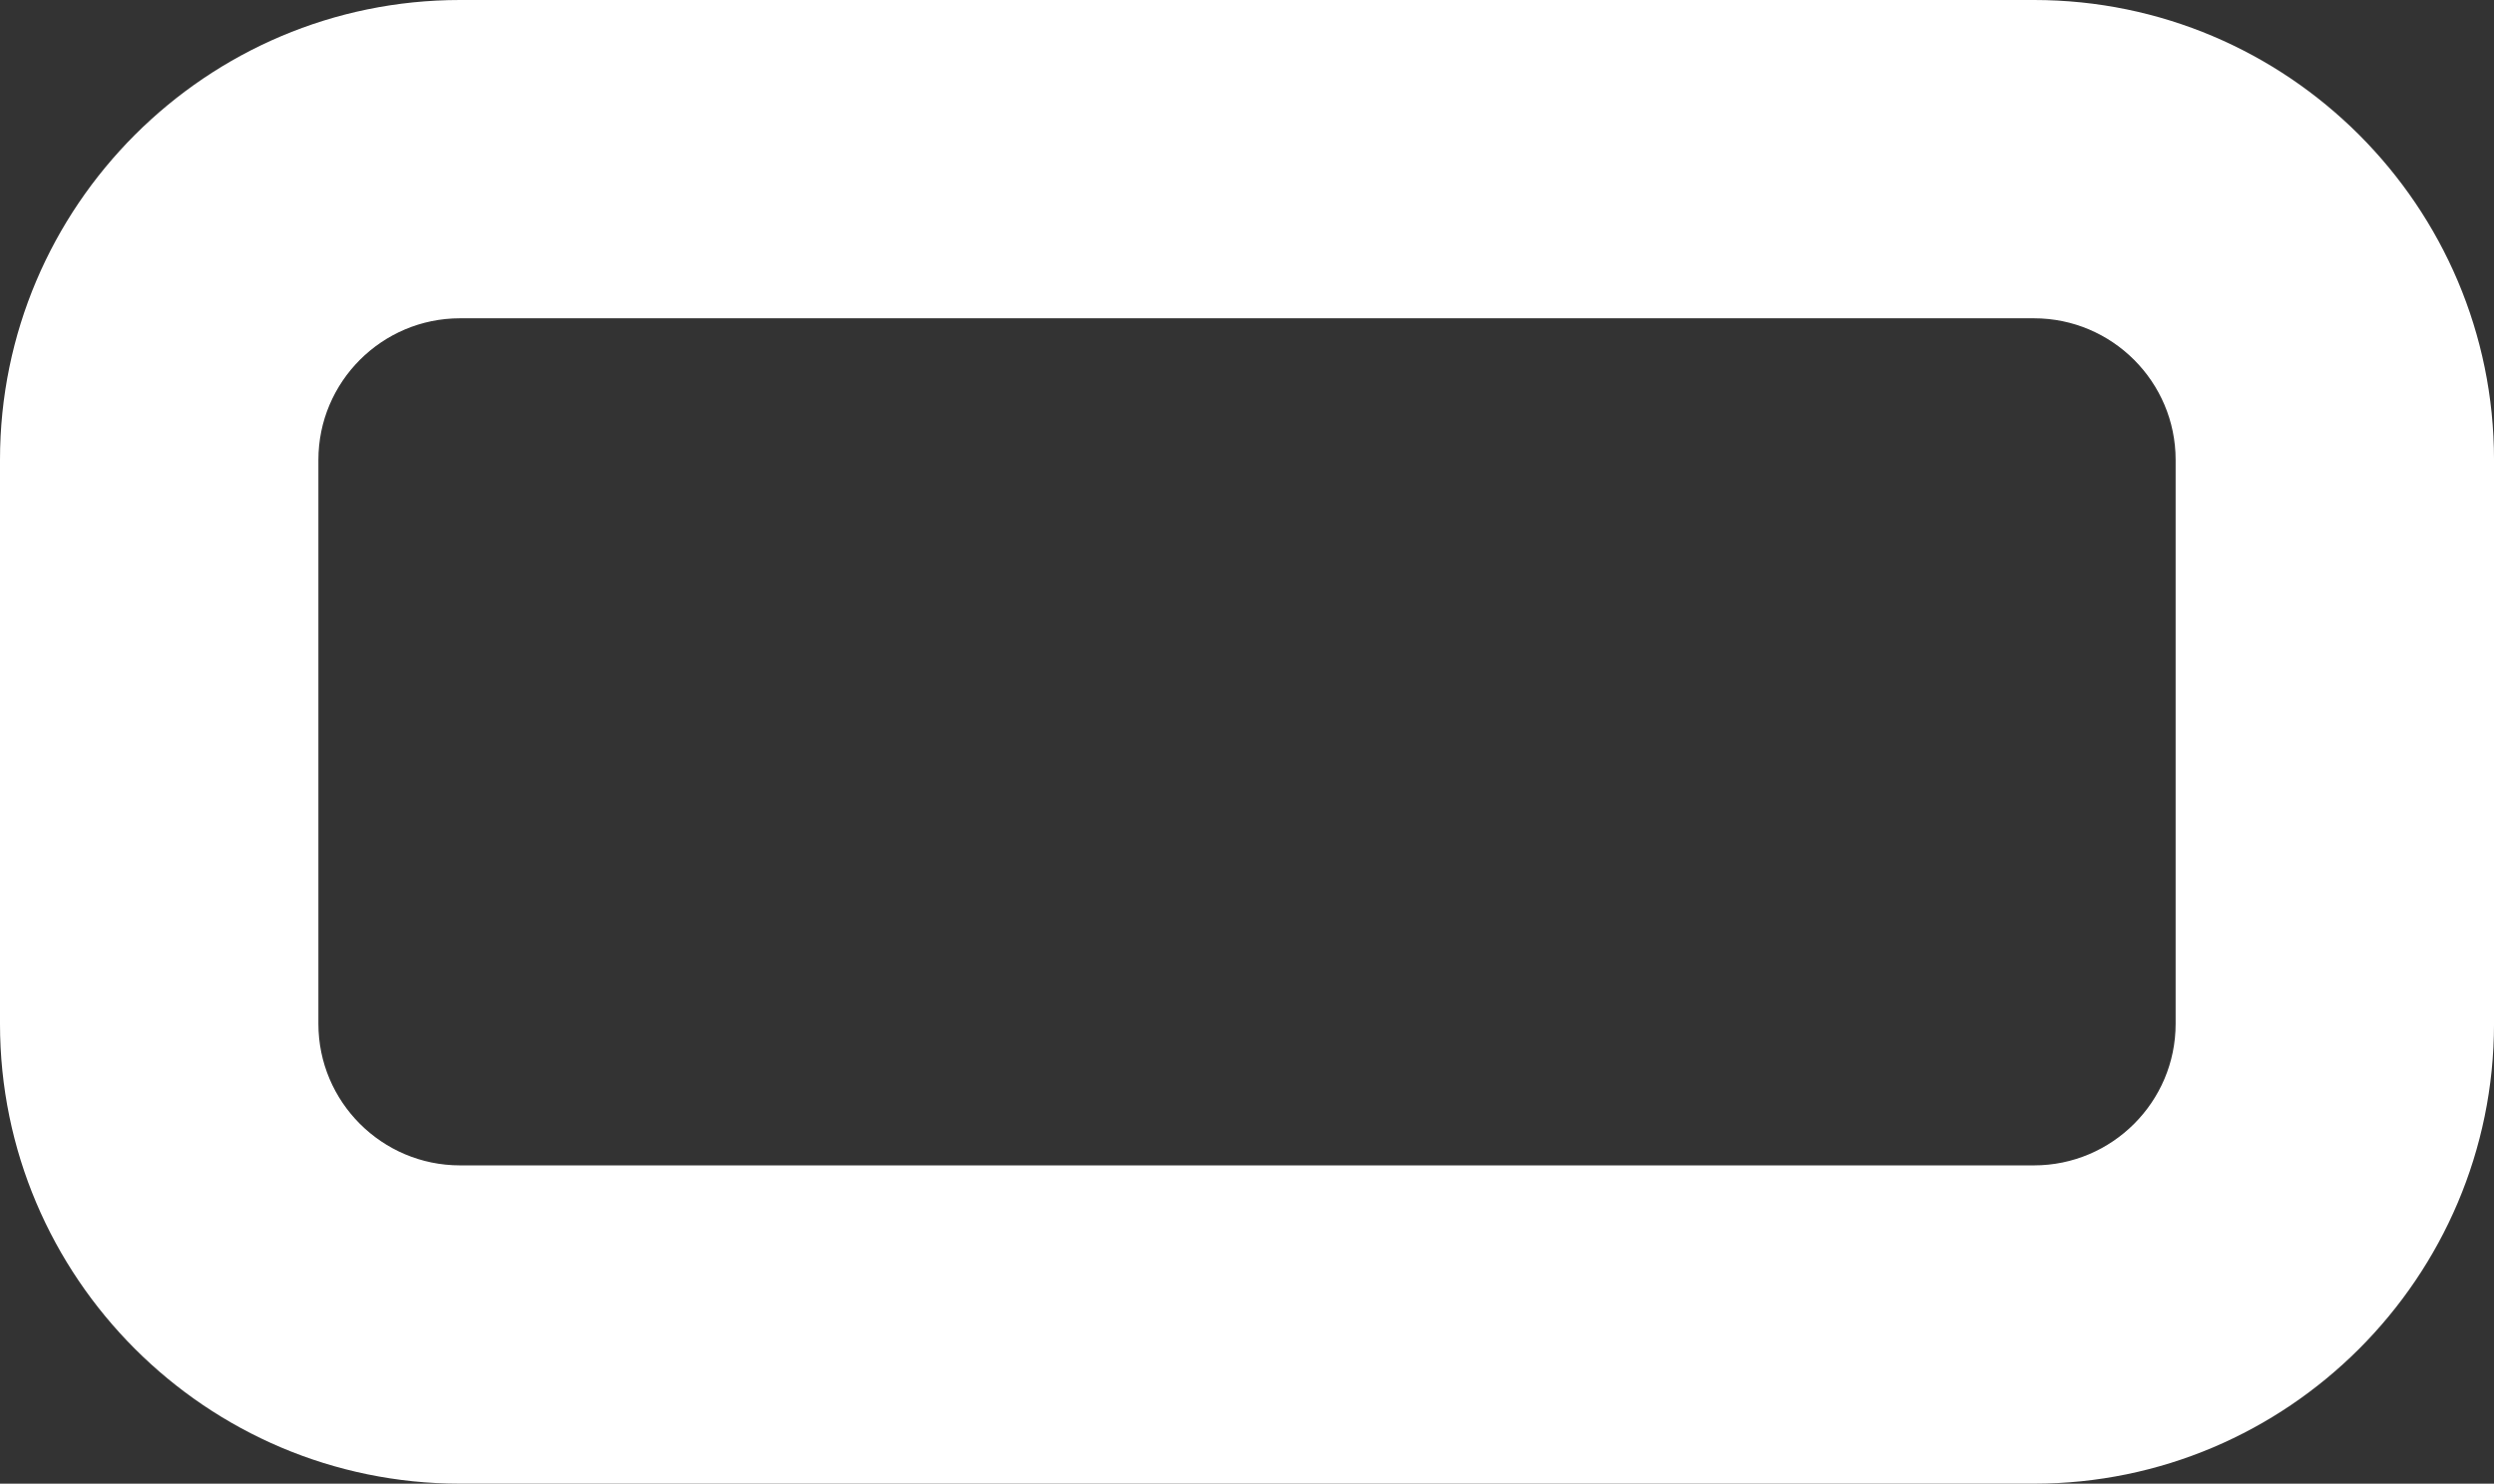 <?xml version="1.0" encoding="utf-8"?>
<!-- Generator: Adobe Illustrator 16.0.3, SVG Export Plug-In . SVG Version: 6.00 Build 0)  -->
<!DOCTYPE svg PUBLIC "-//W3C//DTD SVG 1.1//EN" "http://www.w3.org/Graphics/SVG/1.1/DTD/svg11.dtd">
<svg version="1.1" id="Layer_1" xmlns="http://www.w3.org/2000/svg" xmlns:xlink="http://www.w3.org/1999/xlink" x="0px" y="0px"
	 width="209.275px" height="124.533px" viewBox="0 0 209.275 124.533" enable-background="new 0 0 209.275 124.533"
	 xml:space="preserve">
<rect x="0" y="0" width="209.275" height="124.533" fill="#333333" stroke="none"/>
<path fill="#FFFFFF" d="M170.675,124.533H38.603C17.317,124.533,0,107.219,0,85.934V38.602C0,17.317,17.317,0,38.603,0h132.072
	c21.286,0,38.601,17.317,38.601,38.602v47.332C209.275,107.219,191.961,124.533,170.675,124.533z M38.603,26.716
	c-6.556,0-11.886,5.331-11.886,11.886v47.332c0,6.553,5.331,11.883,11.886,11.883h132.072c6.554,0,11.885-5.331,11.885-11.883
	V38.602c0-6.555-5.332-11.886-11.885-11.886H38.603z"/>
</svg>
